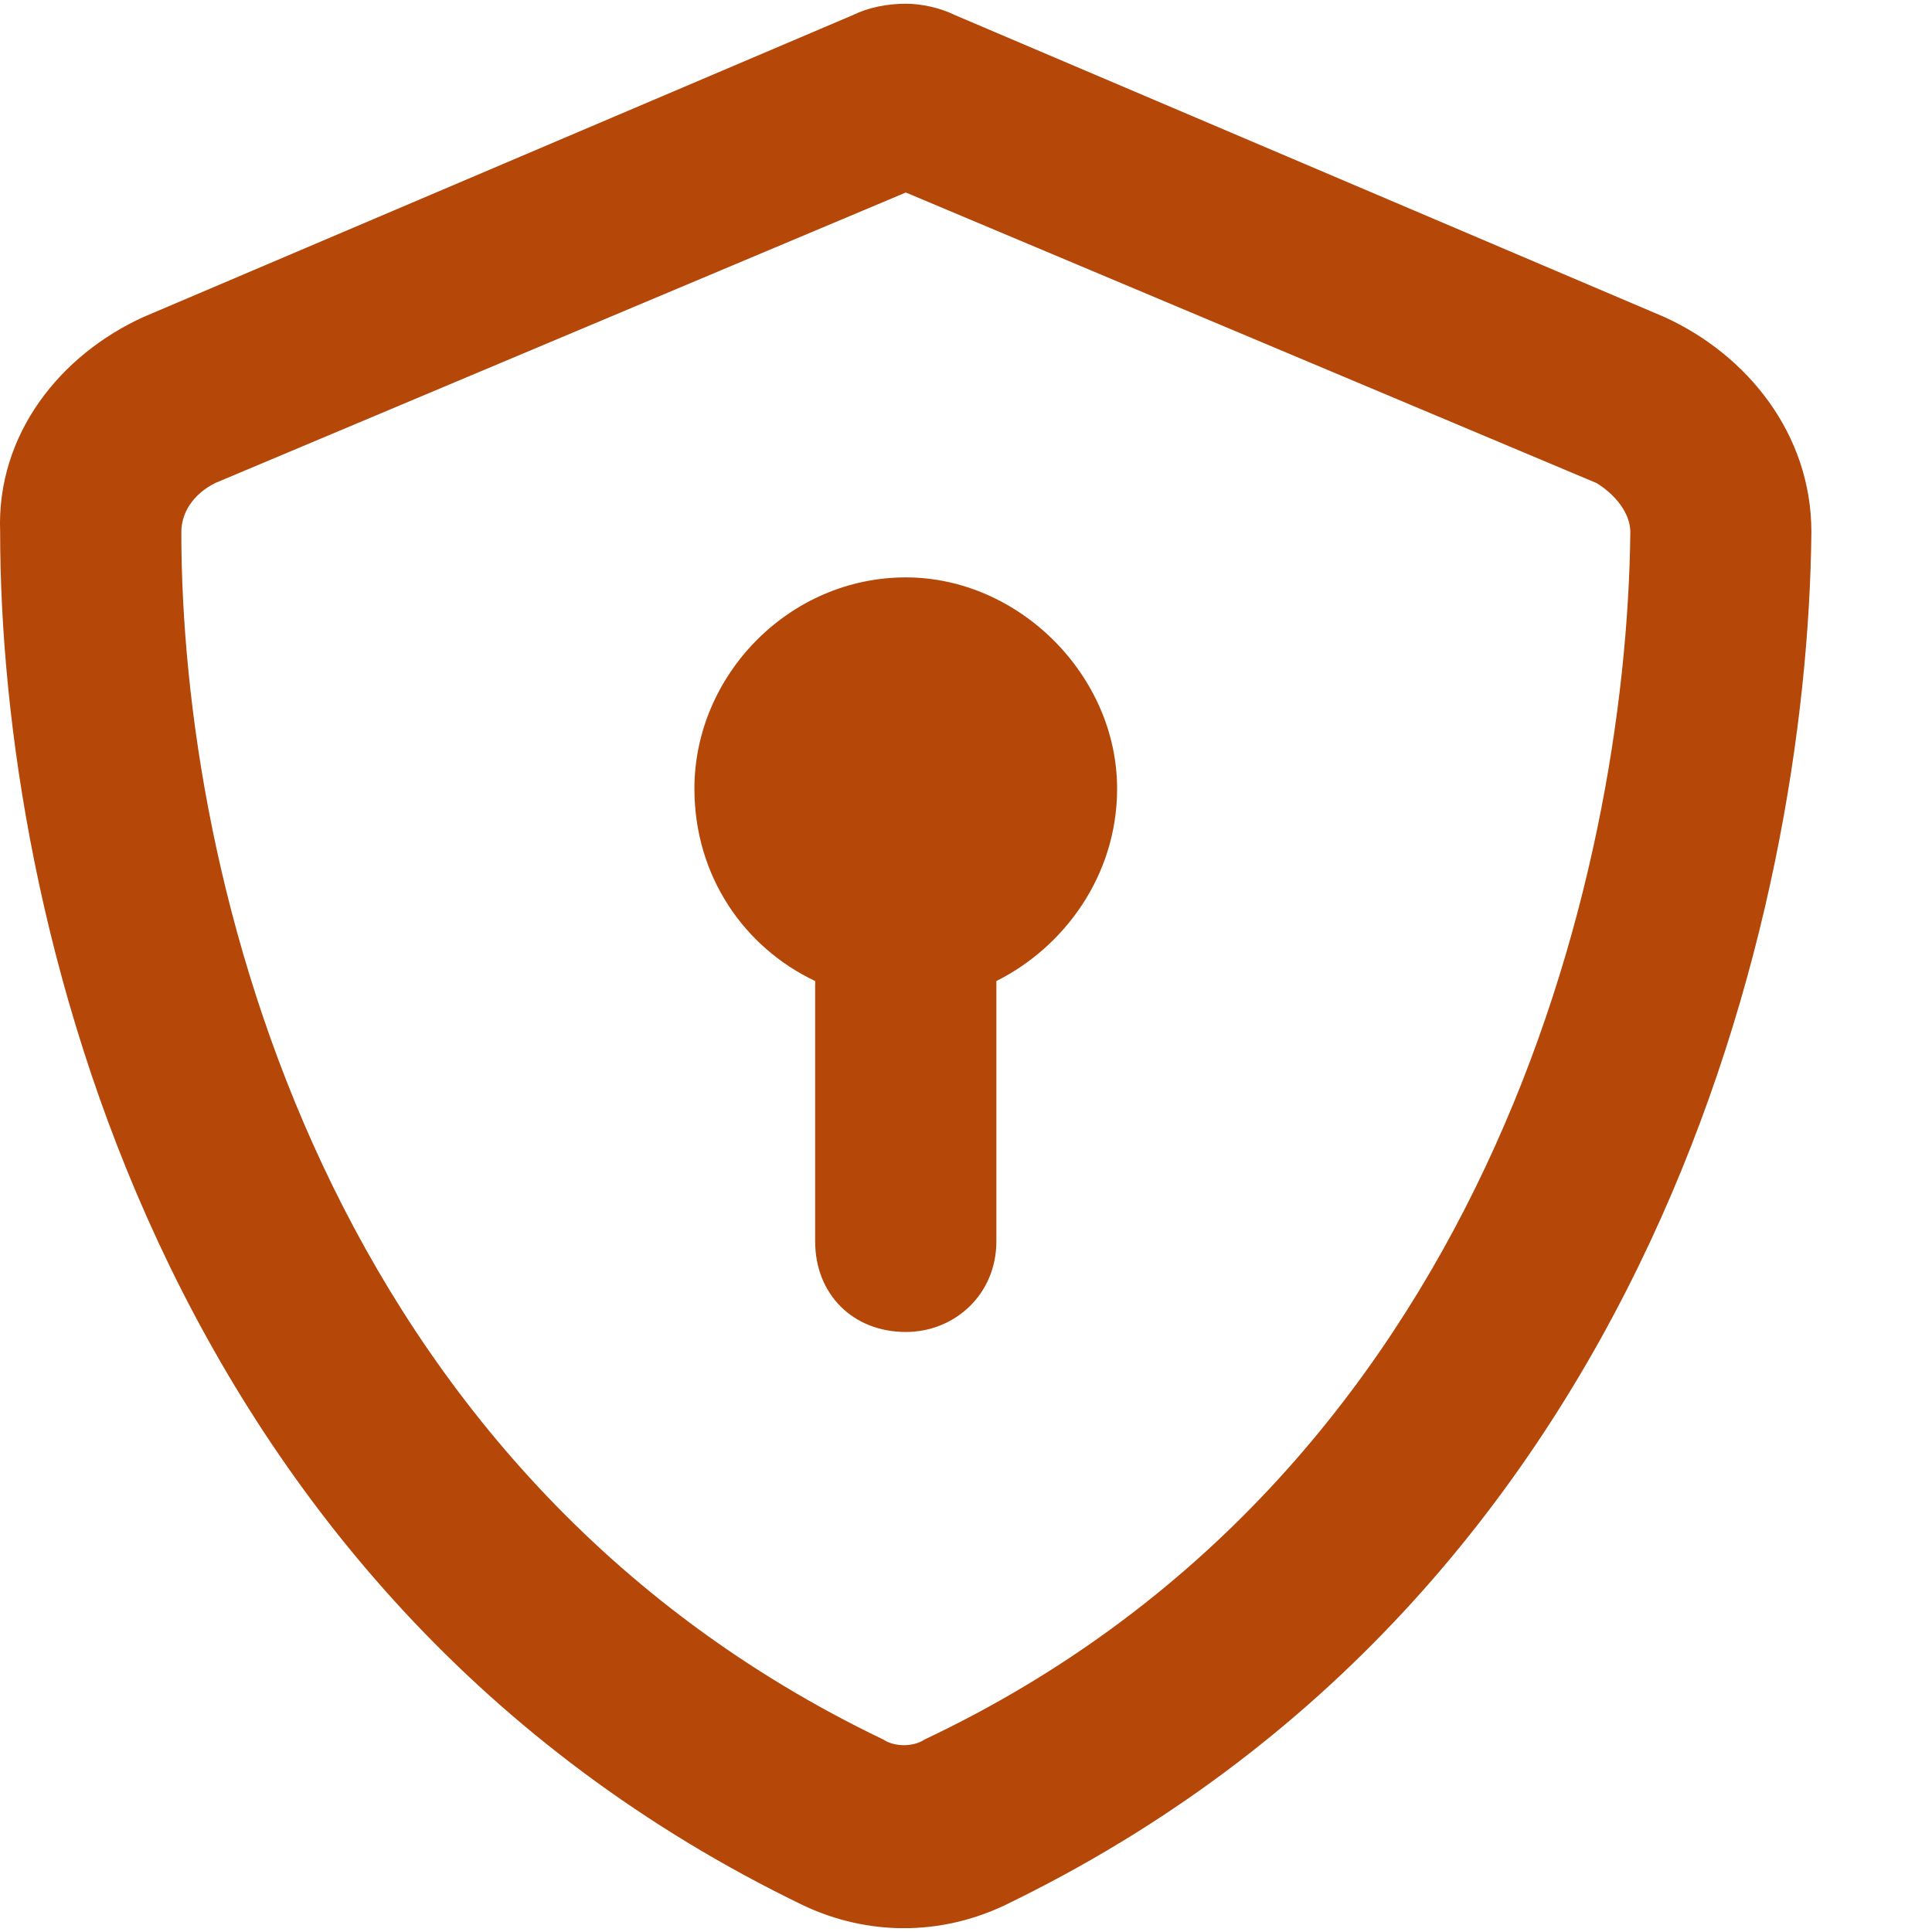 <svg width="14" height="14" viewBox="0 0 14 14" fill="none" xmlns="http://www.w3.org/2000/svg">
<g clip-path="url(#clip0_556_189)">
<path d="M1.56 3.5C1.396 3.582 1.314 3.719 1.314 3.855C1.314 6.371 2.353 10.664 6.4 12.605C6.482 12.66 6.618 12.66 6.7 12.605C10.747 10.691 11.786 6.371 11.814 3.855C11.814 3.719 11.704 3.582 11.568 3.5L6.564 1.395L1.56 3.5ZM12.06 2.297C12.661 2.57 13.126 3.145 13.126 3.855C13.099 6.59 11.978 11.539 7.275 13.809C6.81 14.027 6.29 14.027 5.825 13.809C1.122 11.539 0.001 6.59 0.001 3.855C-0.026 3.145 0.439 2.57 1.04 2.297L6.181 0.109C6.29 0.055 6.427 0.027 6.564 0.027C6.673 0.027 6.81 0.055 6.919 0.109L12.06 2.297ZM8.095 5.715C8.095 6.344 7.712 6.863 7.22 7.109V8.996C7.22 9.379 6.919 9.652 6.564 9.652C6.181 9.652 5.907 9.379 5.907 8.996V7.109C5.388 6.863 5.032 6.344 5.032 5.715C5.032 4.895 5.716 4.184 6.564 4.184C7.384 4.184 8.095 4.895 8.095 5.715Z" fill="#B54708"/>
</g>
<defs>
<clipPath id="clip0_556_189">
<rect width="13.126" height="13.945" fill="white" transform="translate(0 0.027)"/>
</clipPath>
</defs>
</svg>
